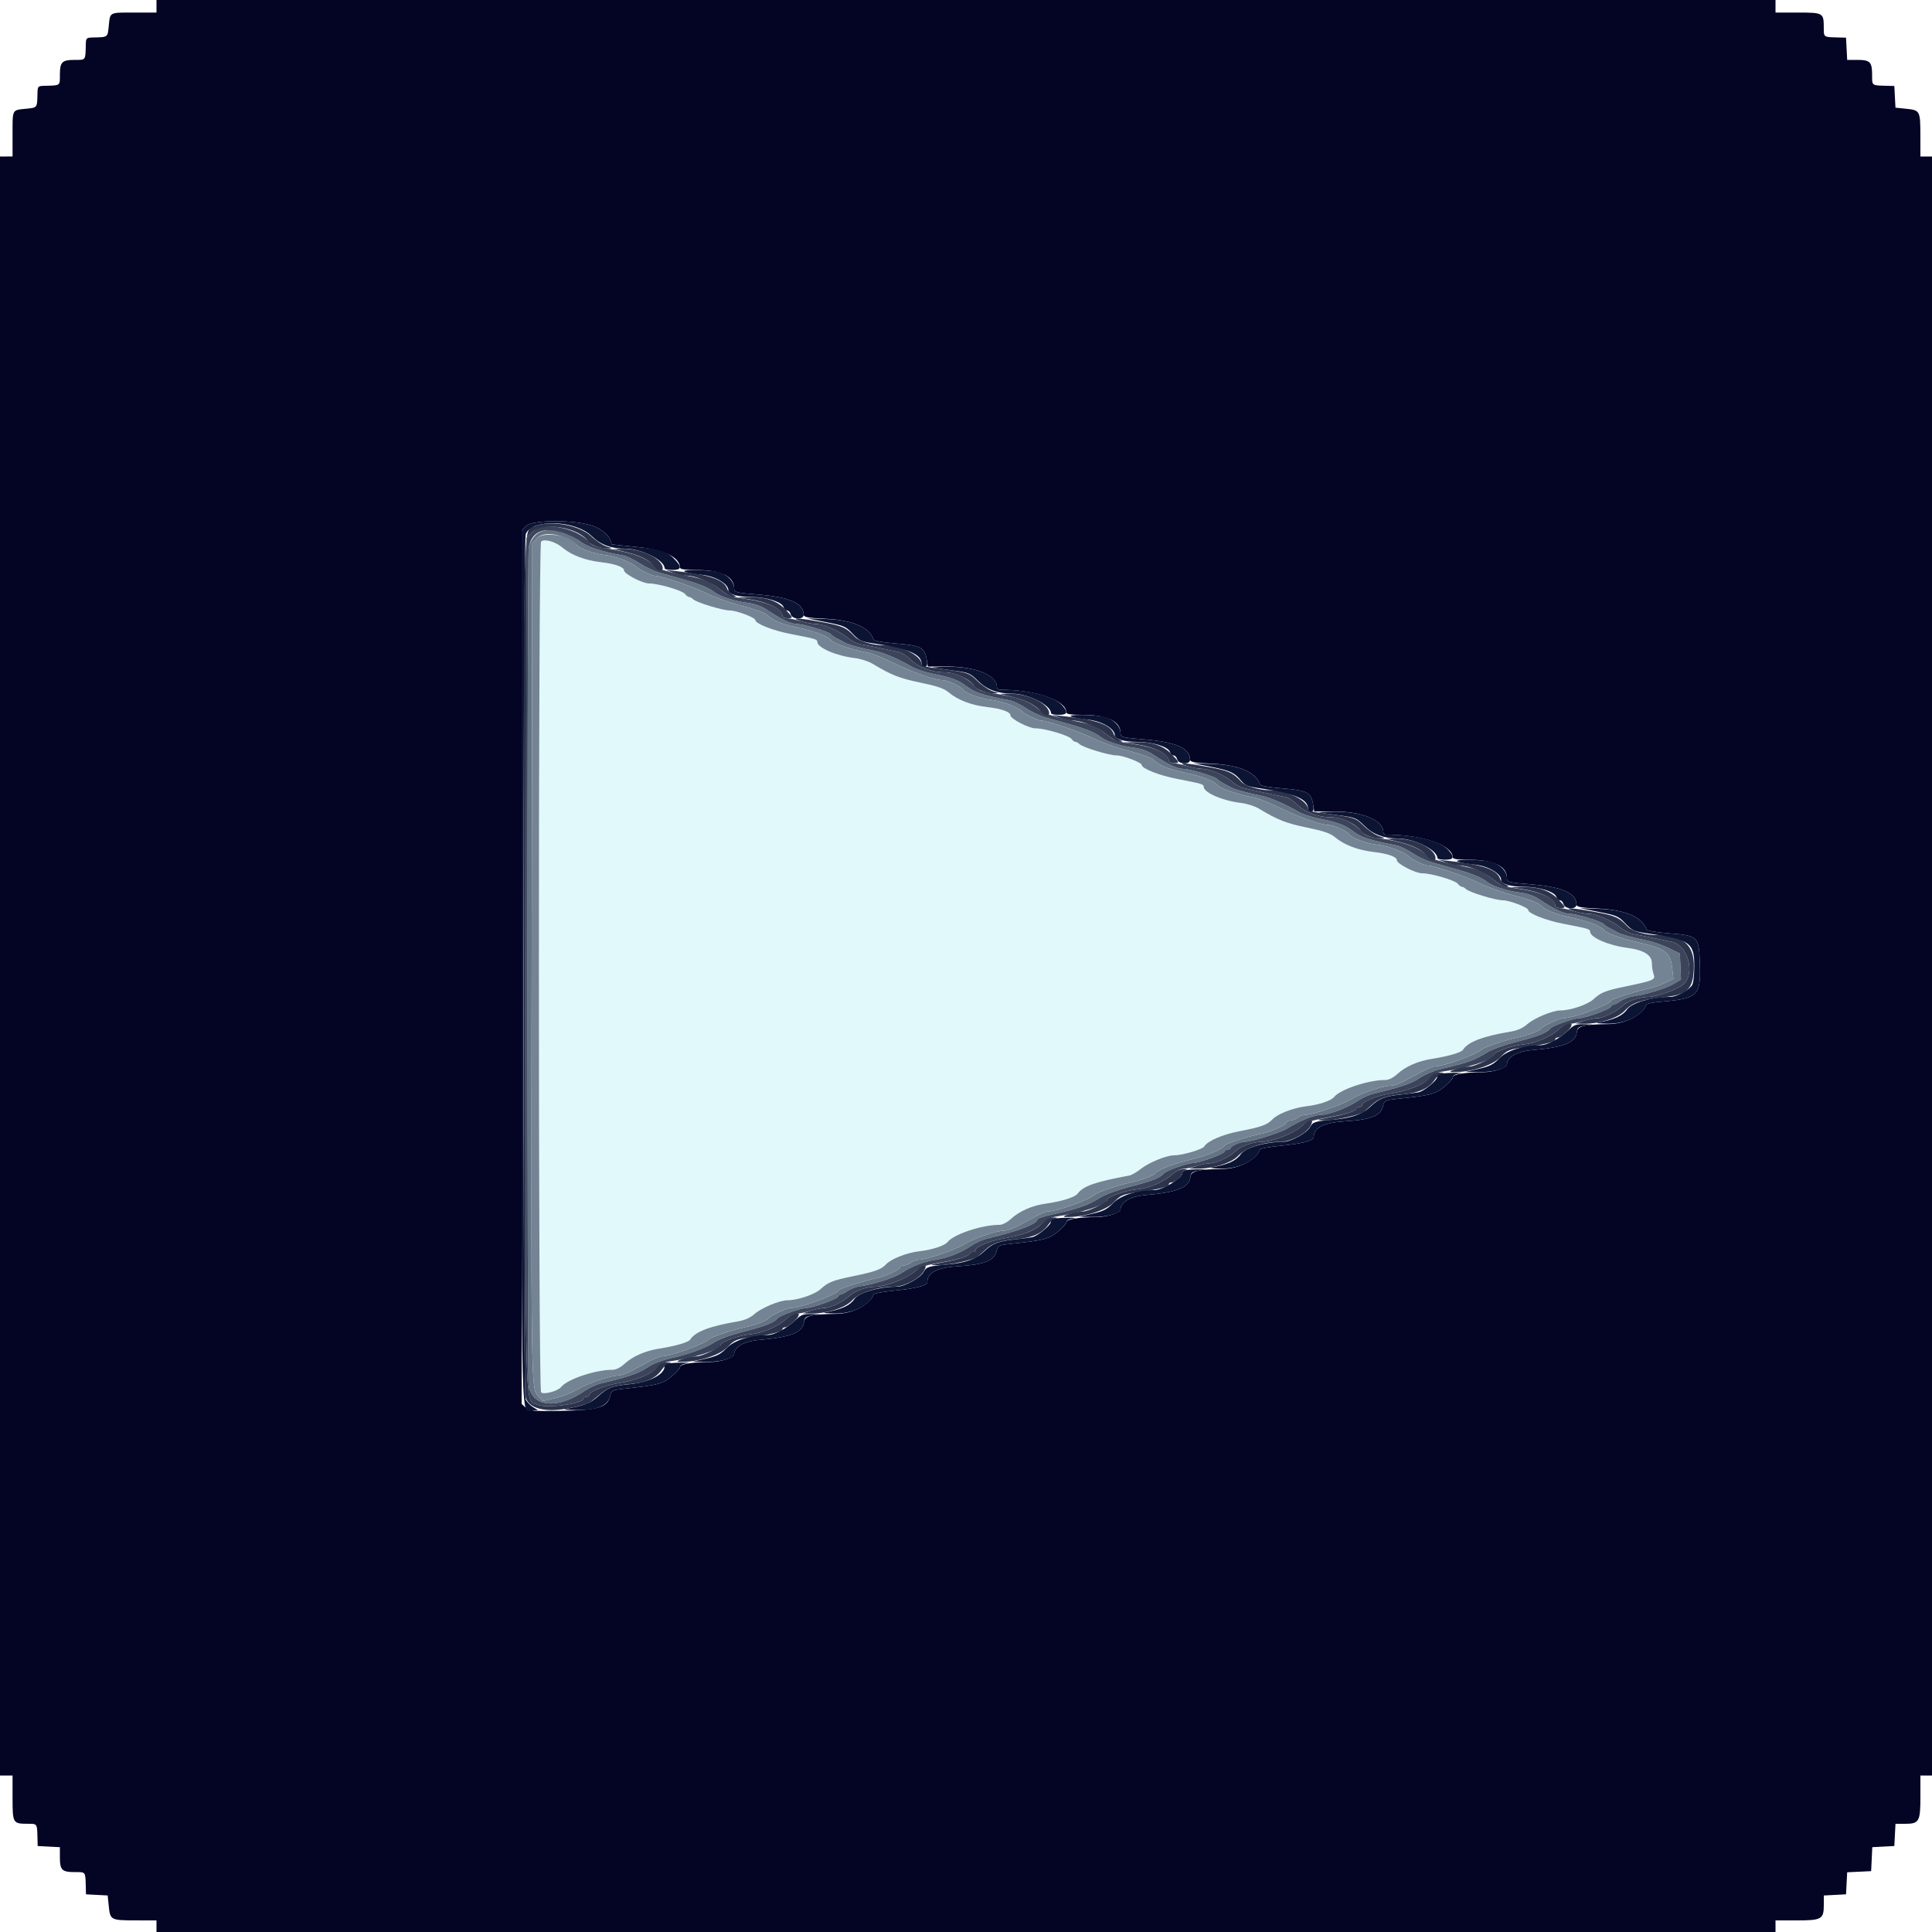 <svg id="svg" version="1.1" xmlns="http://www.w3.org/2000/svg" xmlns:xlink="http://www.w3.org/1999/xlink" width="400" height="400" viewBox="0, 0, 400,400"><g id="svgg"><path id="path0" d="M112.031 112.129 C 111.422 112.738,111.421 287.661,112.029 288.269 C 112.559 288.799,115.483 288.022,116.164 287.169 C 117.474 285.528,123.318 283.578,126.875 283.595 C 127.523 283.598,128.478 283.115,129.275 282.381 C 131.007 280.787,133.580 279.665,136.580 279.196 C 139.948 278.669,142.544 277.903,142.908 277.329 C 143.931 275.714,147.000 274.545,152.729 273.588 C 154.166 273.348,155.292 272.851,156.196 272.057 C 157.661 270.771,161.433 269.200,163.057 269.200 C 165.170 269.200,168.728 267.988,169.940 266.856 C 171.414 265.479,172.420 265.082,176.600 264.225 C 181.090 263.306,182.481 262.811,183.400 261.807 C 184.476 260.631,187.708 259.358,190.400 259.049 C 193.014 258.749,195.571 257.908,196.180 257.147 C 197.479 255.526,203.344 253.578,206.875 253.595 C 207.523 253.598,208.478 253.115,209.275 252.381 C 211.020 250.775,213.684 249.591,216.400 249.216 C 219.744 248.754,222.544 247.886,223.100 247.138 C 224.281 245.549,226.666 244.712,233.834 243.374 C 234.292 243.288,235.343 242.681,236.169 242.024 C 237.845 240.692,241.485 239.200,243.057 239.200 C 244.760 239.200,248.978 237.968,249.316 237.373 C 249.954 236.245,253.096 234.881,256.600 234.209 C 261.048 233.356,262.377 232.883,263.400 231.788 C 264.488 230.625,267.733 229.355,270.400 229.049 C 273.014 228.749,275.571 227.908,276.180 227.147 C 277.479 225.526,283.344 223.578,286.875 223.595 C 287.523 223.598,288.478 223.115,289.275 222.381 C 291.007 220.787,293.580 219.665,296.580 219.196 C 299.948 218.669,302.544 217.903,302.908 217.329 C 303.931 215.714,307.000 214.545,312.729 213.588 C 314.166 213.348,315.292 212.851,316.196 212.057 C 317.661 210.771,321.433 209.200,323.057 209.200 C 325.170 209.200,328.728 207.988,329.940 206.856 C 331.412 205.481,332.413 205.085,336.600 204.220 C 342.347 203.032,342.795 202.838,342.370 201.720 C 342.166 201.185,342.000 200.133,342.000 199.382 C 342.000 197.725,340.283 196.674,336.856 196.235 C 333.019 195.744,329.243 194.100,329.213 192.908 C 329.198 192.355,328.928 192.275,323.600 191.244 C 320.053 190.558,316.400 189.119,316.400 188.409 C 316.400 187.880,312.525 186.400,311.126 186.395 C 309.573 186.388,304.179 184.739,303.504 184.064 C 303.249 183.809,302.871 183.600,302.664 183.600 C 302.457 183.600,302.088 183.329,301.844 182.998 C 301.301 182.263,296.334 180.800,294.380 180.800 C 293.010 180.800,289.200 178.818,289.200 178.105 C 289.200 177.398,287.366 176.738,284.472 176.405 C 281.113 176.018,278.323 174.957,276.389 173.330 C 275.443 172.534,274.031 172.051,270.534 171.328 C 266.230 170.438,264.525 169.765,260.663 167.431 C 259.818 166.920,258.156 166.387,256.969 166.248 C 253.158 165.800,249.243 164.114,249.213 162.908 C 249.198 162.355,248.928 162.275,243.600 161.244 C 240.053 160.558,236.400 159.119,236.400 158.409 C 236.400 157.880,232.525 156.400,231.126 156.395 C 229.573 156.388,224.179 154.739,223.504 154.064 C 223.249 153.809,222.871 153.600,222.664 153.600 C 222.457 153.600,222.088 153.329,221.844 152.998 C 221.301 152.263,216.334 150.800,214.380 150.800 C 213.010 150.800,209.200 148.818,209.200 148.105 C 209.200 147.398,207.366 146.738,204.472 146.405 C 201.113 146.018,198.323 144.957,196.389 143.330 C 195.443 142.534,194.031 142.051,190.534 141.328 C 186.230 140.438,184.525 139.765,180.663 137.431 C 179.818 136.920,178.156 136.387,176.969 136.248 C 173.158 135.800,169.243 134.114,169.213 132.908 C 169.198 132.355,168.928 132.275,163.600 131.244 C 160.053 130.558,156.400 129.119,156.400 128.409 C 156.400 127.880,152.525 126.400,151.126 126.395 C 149.573 126.388,144.179 124.739,143.504 124.064 C 143.249 123.809,142.871 123.600,142.664 123.600 C 142.457 123.600,142.088 123.329,141.844 122.998 C 141.301 122.263,136.334 120.800,134.380 120.800 C 133.010 120.800,129.200 118.818,129.200 118.105 C 129.200 117.398,127.366 116.738,124.472 116.405 C 121.123 116.019,118.324 114.957,116.407 113.345 C 114.967 112.133,112.666 111.494,112.031 112.129 " stroke="none" fill="#e1f9fa" fill-rule="evenodd"></path><path id="path1" d="M110.887 110.774 C 110.186 111.476,109.612 112.562,109.461 113.474 C 109.137 115.435,109.129 284.915,109.452 286.873 C 110.193 291.352,115.400 291.853,121.022 287.985 C 121.950 287.346,123.495 286.639,124.455 286.413 C 129.767 285.161,132.382 284.270,133.944 283.176 C 134.940 282.478,136.825 281.694,138.344 281.346 C 142.665 280.355,146.034 279.150,147.779 277.972 C 148.779 277.297,151.221 276.402,154.053 275.671 C 158.599 274.499,160.175 273.875,160.992 272.926 C 161.495 272.341,165.863 270.800,167.017 270.800 C 168.252 270.800,173.351 268.946,173.521 268.436 C 173.601 268.196,173.849 268.000,174.072 268.000 C 174.294 268.000,174.954 267.663,175.538 267.251 C 176.122 266.839,177.230 266.418,178.000 266.315 C 180.934 265.925,185.068 264.595,186.747 263.502 C 188.902 262.098,191.182 261.227,193.800 260.807 C 196.340 260.399,198.944 259.371,201.055 257.943 C 201.965 257.327,203.495 256.639,204.455 256.413 C 210.849 254.907,214.800 253.387,214.800 252.434 C 214.800 252.269,216.195 251.818,217.900 251.432 C 223.577 250.145,225.374 249.510,227.860 247.910 C 228.793 247.309,231.528 246.323,234.105 245.658 C 238.602 244.498,240.177 243.873,240.992 242.926 C 241.495 242.341,245.863 240.800,247.017 240.800 C 248.252 240.800,253.351 238.946,253.521 238.436 C 253.601 238.196,253.922 238.000,254.233 238.000 C 254.545 238.000,254.801 237.865,254.803 237.700 C 254.808 237.277,256.799 236.402,257.780 236.392 C 259.174 236.377,265.225 234.463,266.547 233.618 C 268.955 232.078,272.153 230.800,273.599 230.800 C 275.188 230.800,279.035 229.331,281.055 227.953 C 281.965 227.332,283.495 226.639,284.455 226.413 C 289.752 225.165,292.379 224.272,293.915 223.196 C 294.859 222.535,296.659 221.742,297.915 221.433 C 302.795 220.234,303.444 220.054,304.800 219.525 C 305.570 219.224,306.947 218.497,307.860 217.910 C 308.793 217.309,311.528 216.323,314.105 215.658 C 318.602 214.498,320.177 213.873,320.992 212.926 C 321.495 212.341,325.863 210.800,327.017 210.800 C 328.252 210.800,333.351 208.946,333.521 208.436 C 333.601 208.196,333.849 208.000,334.072 208.000 C 334.294 208.000,334.954 207.666,335.538 207.257 C 336.122 206.849,337.320 206.406,338.200 206.273 C 340.999 205.851,344.949 204.630,346.518 203.703 L 348.037 202.805 347.918 200.103 L 347.800 197.400 345.443 196.277 C 344.147 195.660,342.347 195.006,341.443 194.825 C 338.455 194.227,335.811 193.511,335.000 193.082 C 334.560 192.849,333.768 192.432,333.240 192.155 C 332.712 191.879,332.172 191.501,332.040 191.316 C 331.669 190.796,326.346 189.188,325.000 189.190 C 323.763 189.192,321.792 188.259,318.763 186.239 C 317.585 185.453,316.245 184.982,314.612 184.780 C 312.115 184.472,309.045 183.490,308.000 182.665 C 306.796 181.714,304.930 180.925,301.800 180.042 C 300.040 179.546,297.663 178.877,296.518 178.555 C 295.374 178.234,293.533 177.363,292.429 176.619 C 291.324 175.876,289.831 175.156,289.110 175.019 C 283.806 174.009,281.819 173.374,280.270 172.195 C 278.418 170.784,277.135 170.302,272.985 169.454 C 271.436 169.137,269.546 168.503,268.785 168.045 C 266.426 166.625,263.074 165.161,261.400 164.821 C 258.394 164.211,255.801 163.506,255.000 163.082 C 254.560 162.849,253.768 162.432,253.240 162.155 C 252.712 161.879,252.172 161.501,252.040 161.316 C 251.669 160.796,246.346 159.188,245.000 159.190 C 243.763 159.192,241.792 158.259,238.763 156.239 C 237.585 155.453,236.245 154.982,234.612 154.780 C 232.115 154.472,229.045 153.490,228.000 152.665 C 226.796 151.714,224.930 150.925,221.800 150.042 C 220.040 149.546,217.663 148.877,216.518 148.555 C 215.374 148.234,213.533 147.363,212.429 146.619 C 211.324 145.876,209.831 145.156,209.110 145.019 C 203.806 144.009,201.819 143.374,200.270 142.195 C 198.418 140.784,197.135 140.302,192.985 139.454 C 191.436 139.137,189.546 138.503,188.785 138.045 C 186.426 136.625,183.074 135.161,181.400 134.821 C 178.394 134.211,175.801 133.506,175.000 133.082 C 174.560 132.849,173.768 132.432,173.240 132.155 C 172.712 131.879,172.172 131.501,172.040 131.316 C 171.669 130.796,166.346 129.188,165.000 129.190 C 163.763 129.192,161.792 128.259,158.763 126.239 C 157.585 125.453,156.245 124.982,154.612 124.780 C 152.115 124.472,149.045 123.490,148.000 122.665 C 146.796 121.714,144.930 120.925,141.800 120.042 C 140.040 119.546,137.663 118.877,136.518 118.555 C 135.374 118.234,133.520 117.354,132.400 116.600 C 131.280 115.846,129.696 115.115,128.882 114.975 C 124.721 114.259,121.524 113.207,120.113 112.089 C 116.964 109.596,112.677 108.984,110.887 110.774 M117.673 111.649 C 118.483 112.056,119.255 112.566,119.389 112.783 C 119.844 113.518,122.992 114.667,125.201 114.903 C 127.398 115.137,130.705 116.374,131.682 117.326 C 132.295 117.923,134.934 119.200,135.554 119.200 C 136.832 119.200,143.429 121.427,146.251 122.811 C 148.039 123.688,151.369 124.872,153.651 125.442 C 155.933 126.013,158.160 126.789,158.600 127.166 C 160.266 128.595,161.520 129.116,165.402 129.992 C 169.282 130.868,171.373 131.694,172.199 132.678 C 172.663 133.230,176.685 134.610,178.940 134.991 C 180.569 135.266,181.683 135.701,186.200 137.820 C 189.664 139.446,193.671 140.800,195.018 140.800 C 196.085 140.800,198.974 142.110,199.389 142.783 C 199.844 143.518,202.992 144.667,205.201 144.903 C 207.398 145.137,210.705 146.374,211.682 147.326 C 212.295 147.923,214.934 149.200,215.554 149.200 C 216.832 149.200,223.429 151.427,226.251 152.811 C 228.039 153.688,231.369 154.872,233.651 155.442 C 235.933 156.013,238.160 156.789,238.600 157.166 C 240.266 158.595,241.520 159.116,245.402 159.992 C 249.282 160.868,251.373 161.694,252.199 162.678 C 252.663 163.230,256.685 164.610,258.940 164.991 C 260.569 165.266,261.683 165.701,266.200 167.820 C 269.664 169.446,273.671 170.800,275.018 170.800 C 276.085 170.800,278.974 172.110,279.389 172.783 C 279.844 173.518,282.992 174.667,285.201 174.903 C 287.398 175.137,290.705 176.374,291.682 177.326 C 292.295 177.923,294.934 179.200,295.554 179.200 C 296.832 179.200,303.429 181.427,306.251 182.811 C 308.039 183.688,311.369 184.872,313.651 185.442 C 315.933 186.013,318.160 186.789,318.600 187.166 C 320.266 188.595,321.520 189.116,325.402 189.992 C 329.288 190.869,331.378 191.696,332.199 192.681 C 332.660 193.234,335.605 194.277,338.800 195.019 C 344.796 196.412,345.821 197.138,346.182 200.248 L 346.465 202.681 344.603 203.557 C 343.579 204.038,342.169 204.532,341.471 204.655 C 339.406 205.018,333.600 206.849,333.600 207.136 C 333.600 207.899,325.826 210.800,323.783 210.800 C 322.932 210.800,319.521 212.365,319.141 212.930 C 318.817 213.412,316.324 214.350,314.150 214.809 C 311.583 215.351,307.235 216.825,306.691 217.339 C 305.596 218.372,298.839 220.800,297.058 220.800 C 296.682 220.800,295.455 221.295,294.332 221.900 C 293.209 222.505,291.550 223.394,290.645 223.876 C 289.740 224.358,288.524 224.763,287.942 224.776 C 286.201 224.815,281.652 226.376,279.601 227.637 C 277.711 228.801,271.845 230.788,270.230 230.813 C 269.773 230.820,269.051 231.090,268.624 231.413 C 268.196 231.736,267.521 232.000,267.124 232.000 C 266.726 232.000,266.400 232.160,266.400 232.356 C 266.400 232.886,263.010 234.380,260.870 234.793 C 258.467 235.258,253.900 236.728,253.618 237.128 C 253.013 237.984,250.095 239.216,246.744 240.030 C 242.957 240.951,239.615 242.225,239.141 242.930 C 238.817 243.412,236.324 244.350,234.150 244.809 C 231.583 245.351,227.235 246.825,226.691 247.339 C 225.596 248.372,218.839 250.800,217.058 250.800 C 216.682 250.800,215.455 251.295,214.332 251.900 C 213.209 252.505,211.550 253.394,210.645 253.876 C 209.740 254.358,208.524 254.763,207.942 254.776 C 206.201 254.815,201.652 256.376,199.601 257.637 C 197.711 258.801,191.845 260.788,190.230 260.813 C 189.773 260.820,189.051 261.090,188.624 261.413 C 188.196 261.736,187.521 262.000,187.124 262.000 C 186.726 262.000,186.400 262.160,186.400 262.356 C 186.400 262.825,183.085 264.371,181.471 264.655 C 179.406 265.018,173.600 266.849,173.600 267.136 C 173.600 267.899,165.826 270.800,163.783 270.800 C 162.932 270.800,159.521 272.365,159.141 272.930 C 158.817 273.412,156.324 274.350,154.150 274.809 C 151.583 275.351,147.235 276.825,146.691 277.339 C 145.596 278.372,138.839 280.800,137.058 280.800 C 136.682 280.800,135.455 281.295,134.332 281.900 C 133.209 282.505,131.550 283.394,130.645 283.876 C 129.740 284.358,128.569 284.763,128.043 284.776 C 126.302 284.819,121.548 286.439,119.545 287.672 C 118.460 288.339,116.400 289.153,114.967 289.480 L 112.361 290.074 111.416 289.055 C 109.943 287.466,109.948 287.817,110.078 197.332 L 110.200 112.464 111.174 111.428 C 112.313 110.216,114.999 110.307,117.673 111.649 " stroke="none" fill="#647484" fill-rule="evenodd"></path><path id="path2" d="M111.174 111.428 L 110.200 112.464 110.078 197.332 C 109.948 287.817,109.943 287.466,111.416 289.055 L 112.361 290.074 114.967 289.480 C 116.400 289.153,118.460 288.339,119.545 287.672 C 121.548 286.439,126.302 284.819,128.043 284.776 C 128.569 284.763,129.740 284.358,130.645 283.876 C 131.550 283.394,133.209 282.505,134.332 281.900 C 135.455 281.295,136.682 280.800,137.058 280.800 C 138.839 280.800,145.596 278.372,146.691 277.339 C 147.235 276.825,151.583 275.351,154.150 274.809 C 156.324 274.350,158.817 273.412,159.141 272.930 C 159.521 272.365,162.932 270.800,163.783 270.800 C 165.826 270.800,173.600 267.899,173.600 267.136 C 173.600 266.849,179.406 265.018,181.471 264.655 C 183.085 264.371,186.400 262.825,186.400 262.356 C 186.400 262.160,186.726 262.000,187.124 262.000 C 187.521 262.000,188.196 261.736,188.624 261.413 C 189.051 261.090,189.773 260.820,190.230 260.813 C 191.845 260.788,197.711 258.801,199.601 257.637 C 201.652 256.376,206.201 254.815,207.942 254.776 C 208.524 254.763,209.740 254.358,210.645 253.876 C 211.550 253.394,213.209 252.505,214.332 251.900 C 215.455 251.295,216.682 250.800,217.058 250.800 C 218.839 250.800,225.596 248.372,226.691 247.339 C 227.235 246.825,231.583 245.351,234.150 244.809 C 236.324 244.350,238.817 243.412,239.141 242.930 C 239.615 242.225,242.957 240.951,246.744 240.030 C 250.095 239.216,253.013 237.984,253.618 237.128 C 253.900 236.728,258.467 235.258,260.870 234.793 C 263.010 234.380,266.400 232.886,266.400 232.356 C 266.400 232.160,266.726 232.000,267.124 232.000 C 267.521 232.000,268.196 231.736,268.624 231.413 C 269.051 231.090,269.773 230.820,270.230 230.813 C 271.845 230.788,277.711 228.801,279.601 227.637 C 281.652 226.376,286.201 224.815,287.942 224.776 C 288.524 224.763,289.740 224.358,290.645 223.876 C 291.550 223.394,293.209 222.505,294.332 221.900 C 295.455 221.295,296.682 220.800,297.058 220.800 C 298.839 220.800,305.596 218.372,306.691 217.339 C 307.235 216.825,311.583 215.351,314.150 214.809 C 316.324 214.350,318.817 213.412,319.141 212.930 C 319.521 212.365,322.932 210.800,323.783 210.800 C 325.826 210.800,333.600 207.899,333.600 207.136 C 333.600 206.849,339.406 205.018,341.471 204.655 C 342.169 204.532,343.579 204.038,344.603 203.557 L 346.465 202.681 346.182 200.248 C 345.821 197.138,344.796 196.412,338.800 195.019 C 335.605 194.277,332.660 193.234,332.199 192.681 C 331.378 191.696,329.288 190.869,325.402 189.992 C 321.520 189.116,320.266 188.595,318.600 187.166 C 318.160 186.789,315.933 186.013,313.651 185.442 C 311.369 184.872,308.039 183.688,306.251 182.811 C 303.429 181.427,296.832 179.200,295.554 179.200 C 294.934 179.200,292.295 177.923,291.682 177.326 C 290.705 176.374,287.398 175.137,285.201 174.903 C 282.992 174.667,279.844 173.518,279.389 172.783 C 278.974 172.110,276.085 170.800,275.018 170.800 C 273.671 170.800,269.664 169.446,266.200 167.820 C 261.683 165.701,260.569 165.266,258.940 164.991 C 256.685 164.610,252.663 163.230,252.199 162.678 C 251.373 161.694,249.282 160.868,245.402 159.992 C 241.520 159.116,240.266 158.595,238.600 157.166 C 238.160 156.789,235.933 156.013,233.651 155.442 C 231.369 154.872,228.039 153.688,226.251 152.811 C 223.429 151.427,216.832 149.200,215.554 149.200 C 214.934 149.200,212.295 147.923,211.682 147.326 C 210.705 146.374,207.398 145.137,205.201 144.903 C 202.992 144.667,199.844 143.518,199.389 142.783 C 198.974 142.110,196.085 140.800,195.018 140.800 C 193.671 140.800,189.664 139.446,186.200 137.820 C 181.683 135.701,180.569 135.266,178.940 134.991 C 176.685 134.610,172.663 133.230,172.199 132.678 C 171.373 131.694,169.282 130.868,165.402 129.992 C 161.520 129.116,160.266 128.595,158.600 127.166 C 158.160 126.789,155.933 126.013,153.651 125.442 C 151.369 124.872,148.039 123.688,146.251 122.811 C 143.429 121.427,136.832 119.200,135.554 119.200 C 134.934 119.200,132.295 117.923,131.682 117.326 C 130.705 116.374,127.398 115.137,125.201 114.903 C 122.992 114.667,119.844 113.518,119.389 112.783 C 118.213 110.879,112.565 109.947,111.174 111.428 M116.407 113.345 C 118.324 114.957,121.123 116.019,124.472 116.405 C 127.366 116.738,129.200 117.398,129.200 118.105 C 129.200 118.818,133.010 120.800,134.380 120.800 C 136.334 120.800,141.301 122.263,141.844 122.998 C 142.088 123.329,142.457 123.600,142.664 123.600 C 142.871 123.600,143.249 123.809,143.504 124.064 C 144.179 124.739,149.573 126.388,151.126 126.395 C 152.525 126.400,156.400 127.880,156.400 128.409 C 156.400 129.119,160.053 130.558,163.600 131.244 C 168.928 132.275,169.198 132.355,169.213 132.908 C 169.243 134.114,173.158 135.800,176.969 136.248 C 178.156 136.387,179.818 136.920,180.663 137.431 C 184.525 139.765,186.230 140.438,190.534 141.328 C 194.031 142.051,195.443 142.534,196.389 143.330 C 198.323 144.957,201.113 146.018,204.472 146.405 C 207.366 146.738,209.200 147.398,209.200 148.105 C 209.200 148.818,213.010 150.800,214.380 150.800 C 216.334 150.800,221.301 152.263,221.844 152.998 C 222.088 153.329,222.457 153.600,222.664 153.600 C 222.871 153.600,223.249 153.809,223.504 154.064 C 224.179 154.739,229.573 156.388,231.126 156.395 C 232.525 156.400,236.400 157.880,236.400 158.409 C 236.400 159.119,240.053 160.558,243.600 161.244 C 248.928 162.275,249.198 162.355,249.213 162.908 C 249.243 164.114,253.158 165.800,256.969 166.248 C 258.156 166.387,259.818 166.920,260.663 167.431 C 264.525 169.765,266.230 170.438,270.534 171.328 C 274.031 172.051,275.443 172.534,276.389 173.330 C 278.323 174.957,281.113 176.018,284.472 176.405 C 287.366 176.738,289.200 177.398,289.200 178.105 C 289.200 178.818,293.010 180.800,294.380 180.800 C 296.334 180.800,301.301 182.263,301.844 182.998 C 302.088 183.329,302.457 183.600,302.664 183.600 C 302.871 183.600,303.249 183.809,303.504 184.064 C 304.179 184.739,309.573 186.388,311.126 186.395 C 312.525 186.400,316.400 187.880,316.400 188.409 C 316.400 189.119,320.053 190.558,323.600 191.244 C 328.928 192.275,329.198 192.355,329.213 192.908 C 329.243 194.100,333.019 195.744,336.856 196.235 C 340.283 196.674,342.000 197.725,342.000 199.382 C 342.000 200.133,342.166 201.185,342.370 201.720 C 342.795 202.838,342.347 203.032,336.600 204.220 C 332.413 205.085,331.412 205.481,329.940 206.856 C 328.728 207.988,325.170 209.200,323.057 209.200 C 321.433 209.200,317.661 210.771,316.196 212.057 C 315.292 212.851,314.166 213.348,312.729 213.588 C 307.000 214.545,303.931 215.714,302.908 217.329 C 302.544 217.903,299.948 218.669,296.580 219.196 C 293.580 219.665,291.007 220.787,289.275 222.381 C 288.478 223.115,287.523 223.598,286.875 223.595 C 283.344 223.578,277.479 225.526,276.180 227.147 C 275.571 227.908,273.014 228.749,270.400 229.049 C 267.733 229.355,264.488 230.625,263.400 231.788 C 262.377 232.883,261.048 233.356,256.600 234.209 C 253.096 234.881,249.954 236.245,249.316 237.373 C 248.978 237.968,244.760 239.200,243.057 239.200 C 241.485 239.200,237.845 240.692,236.169 242.024 C 235.343 242.681,234.292 243.288,233.834 243.374 C 226.666 244.712,224.281 245.549,223.100 247.138 C 222.544 247.886,219.744 248.754,216.400 249.216 C 213.684 249.591,211.020 250.775,209.275 252.381 C 208.478 253.115,207.523 253.598,206.875 253.595 C 203.344 253.578,197.479 255.526,196.180 257.147 C 195.571 257.908,193.014 258.749,190.400 259.049 C 187.708 259.358,184.476 260.631,183.400 261.807 C 182.481 262.811,181.090 263.306,176.600 264.225 C 172.420 265.082,171.414 265.479,169.940 266.856 C 168.728 267.988,165.170 269.200,163.057 269.200 C 161.433 269.200,157.661 270.771,156.196 272.057 C 155.292 272.851,154.166 273.348,152.729 273.588 C 147.000 274.545,143.931 275.714,142.908 277.329 C 142.544 277.903,139.948 278.669,136.580 279.196 C 133.580 279.665,131.007 280.787,129.275 282.381 C 128.478 283.115,127.523 283.598,126.875 283.595 C 123.318 283.578,117.474 285.528,116.164 287.169 C 115.483 288.022,112.559 288.799,112.029 288.269 C 111.421 287.661,111.422 112.738,112.031 112.129 C 112.666 111.494,114.967 112.133,116.407 113.345 " stroke="none" fill="#748494" fill-rule="evenodd"></path><path id="path3" d="M111.804 109.141 C 111.407 109.218,110.614 109.750,110.041 110.322 L 109.000 111.364 108.896 199.514 C 108.782 296.973,108.587 289.612,111.313 290.848 C 113.113 291.664,120.800 290.615,120.800 289.553 C 120.800 289.359,121.070 289.200,121.400 289.200 C 121.730 289.200,122.000 289.010,122.000 288.778 C 122.000 288.122,125.357 286.794,128.112 286.359 C 131.624 285.804,134.751 284.556,135.963 283.226 C 136.653 282.469,137.535 282.015,138.600 281.870 C 143.656 281.181,149.200 279.404,149.200 278.473 C 149.200 277.842,152.996 276.453,155.246 276.261 C 157.844 276.039,160.831 274.794,162.714 273.148 C 163.437 272.517,164.427 271.998,164.914 271.996 C 165.401 271.993,166.684 271.723,167.764 271.396 C 168.844 271.068,170.196 270.800,170.769 270.800 C 171.987 270.800,174.571 269.514,176.000 268.196 C 177.056 267.223,179.466 266.406,181.292 266.402 C 183.257 266.398,187.760 264.692,189.228 263.394 C 190.428 262.333,191.289 262.018,194.628 261.417 C 198.708 260.683,200.800 260.034,200.800 259.502 C 200.800 259.336,201.070 259.200,201.400 259.200 C 201.730 259.200,202.000 259.024,202.000 258.808 C 202.000 258.090,205.100 256.823,207.932 256.383 C 211.617 255.812,214.232 254.786,215.758 253.314 C 216.546 252.554,217.585 252.031,218.600 251.884 C 223.832 251.126,229.200 249.399,229.200 248.473 C 229.200 247.842,232.996 246.453,235.246 246.261 C 237.844 246.039,240.831 244.794,242.714 243.148 C 243.437 242.517,244.427 241.998,244.914 241.996 C 245.401 241.993,246.684 241.723,247.764 241.396 C 248.844 241.068,250.196 240.800,250.769 240.800 C 251.987 240.800,254.571 239.514,256.000 238.196 C 257.056 237.223,259.466 236.406,261.292 236.402 C 263.257 236.398,267.760 234.692,269.228 233.394 C 270.428 232.333,271.289 232.018,274.628 231.417 C 278.708 230.683,280.800 230.034,280.800 229.502 C 280.800 229.336,281.070 229.200,281.400 229.200 C 281.730 229.200,282.000 229.024,282.000 228.808 C 282.000 228.098,285.063 226.837,287.855 226.398 C 291.603 225.809,294.721 224.590,295.963 223.226 C 296.653 222.469,297.535 222.015,298.600 221.870 C 303.656 221.181,309.200 219.404,309.200 218.473 C 309.200 217.842,312.996 216.453,315.246 216.261 C 317.844 216.039,320.831 214.794,322.714 213.148 C 323.437 212.517,324.427 211.998,324.914 211.996 C 325.401 211.993,326.684 211.723,327.764 211.396 C 328.844 211.068,330.196 210.800,330.769 210.800 C 331.987 210.800,334.571 209.514,336.000 208.196 C 337.056 207.223,339.466 206.406,341.292 206.402 C 343.121 206.398,347.745 204.683,348.700 203.653 C 351.007 201.167,349.335 195.622,346.092 195.003 C 345.491 194.888,343.830 194.538,342.400 194.226 C 340.970 193.913,339.130 193.547,338.312 193.413 C 337.493 193.278,336.255 192.690,335.560 192.105 C 333.817 190.638,330.581 189.200,329.024 189.200 C 328.311 189.200,326.844 188.932,325.764 188.604 C 324.684 188.277,323.395 188.007,322.900 188.004 C 322.405 188.002,322.000 187.770,322.000 187.489 C 322.000 186.015,318.965 184.625,314.387 184.000 C 311.755 183.641,310.702 183.299,309.660 182.469 C 307.229 180.530,306.231 180.019,304.003 179.575 C 298.531 178.485,296.156 177.820,295.600 177.223 C 293.931 175.430,290.445 174.214,284.672 173.411 C 283.349 173.227,282.478 172.835,281.893 172.163 C 280.318 170.351,277.845 169.200,275.529 169.200 C 272.851 169.199,270.181 168.177,268.492 166.506 C 267.772 165.794,266.782 165.138,266.292 165.049 C 264.582 164.738,258.990 163.537,257.586 163.180 C 256.808 162.981,255.735 162.413,255.202 161.916 C 253.832 160.640,250.557 159.200,249.024 159.200 C 248.311 159.200,246.844 158.932,245.764 158.604 C 244.684 158.277,243.395 158.007,242.900 158.004 C 242.405 158.002,242.000 157.770,242.000 157.489 C 242.000 156.015,238.965 154.625,234.387 154.000 C 231.755 153.641,230.702 153.299,229.660 152.469 C 227.229 150.530,226.231 150.019,224.003 149.575 C 218.409 148.461,216.125 147.787,215.200 146.978 C 213.015 145.068,210.531 144.226,204.672 143.411 C 203.349 143.227,202.478 142.835,201.893 142.163 C 200.318 140.351,197.845 139.200,195.529 139.200 C 192.851 139.199,190.181 138.177,188.492 136.506 C 187.772 135.794,186.692 135.117,186.092 135.003 C 185.491 134.888,183.830 134.538,182.400 134.226 C 180.970 133.913,179.130 133.547,178.312 133.413 C 177.493 133.278,176.255 132.690,175.560 132.105 C 173.817 130.638,170.581 129.200,169.024 129.200 C 168.311 129.200,166.844 128.932,165.764 128.604 C 164.684 128.277,163.395 128.007,162.900 128.004 C 162.405 128.002,162.000 127.770,162.000 127.489 C 162.000 126.015,158.965 124.625,154.387 124.000 C 151.755 123.641,150.702 123.299,149.660 122.469 C 147.229 120.530,146.231 120.019,144.003 119.575 C 138.531 118.485,136.156 117.820,135.600 117.223 C 133.931 115.430,130.445 114.214,124.671 113.411 C 123.465 113.243,122.491 112.838,122.071 112.330 C 120.135 109.986,115.250 108.469,111.804 109.141 M116.427 110.245 C 117.621 110.600,119.280 111.430,120.113 112.089 C 121.524 113.207,124.721 114.259,128.882 114.975 C 129.696 115.115,131.280 115.846,132.400 116.600 C 133.520 117.354,135.374 118.234,136.518 118.555 C 137.663 118.877,140.040 119.546,141.800 120.042 C 144.930 120.925,146.796 121.714,148.000 122.665 C 149.045 123.490,152.115 124.472,154.612 124.780 C 156.245 124.982,157.585 125.453,158.763 126.239 C 161.792 128.259,163.763 129.192,165.000 129.190 C 166.346 129.188,171.669 130.796,172.040 131.316 C 172.172 131.501,172.712 131.879,173.240 132.155 C 173.768 132.432,174.560 132.849,175.000 133.082 C 175.801 133.506,178.394 134.211,181.400 134.821 C 183.074 135.161,186.426 136.625,188.785 138.045 C 189.546 138.503,191.436 139.137,192.985 139.454 C 197.135 140.302,198.418 140.784,200.270 142.195 C 201.819 143.374,203.806 144.009,209.110 145.019 C 209.831 145.156,211.324 145.876,212.429 146.619 C 213.533 147.363,215.374 148.234,216.518 148.555 C 217.663 148.877,220.040 149.546,221.800 150.042 C 224.930 150.925,226.796 151.714,228.000 152.665 C 229.045 153.490,232.115 154.472,234.612 154.780 C 236.245 154.982,237.585 155.453,238.763 156.239 C 241.792 158.259,243.763 159.192,245.000 159.190 C 246.346 159.188,251.669 160.796,252.040 161.316 C 252.172 161.501,252.712 161.879,253.240 162.155 C 253.768 162.432,254.560 162.849,255.000 163.082 C 255.801 163.506,258.394 164.211,261.400 164.821 C 263.074 165.161,266.426 166.625,268.785 168.045 C 269.546 168.503,271.436 169.137,272.985 169.454 C 277.135 170.302,278.418 170.784,280.270 172.195 C 281.819 173.374,283.806 174.009,289.110 175.019 C 289.831 175.156,291.324 175.876,292.429 176.619 C 293.533 177.363,295.374 178.234,296.518 178.555 C 297.663 178.877,300.040 179.546,301.800 180.042 C 304.930 180.925,306.796 181.714,308.000 182.665 C 309.045 183.490,312.115 184.472,314.612 184.780 C 316.245 184.982,317.585 185.453,318.763 186.239 C 321.792 188.259,323.763 189.192,325.000 189.190 C 326.346 189.188,331.669 190.796,332.040 191.316 C 332.172 191.501,332.712 191.879,333.240 192.155 C 333.768 192.432,334.560 192.849,335.000 193.082 C 335.811 193.511,338.455 194.227,341.443 194.825 C 342.347 195.006,344.147 195.660,345.443 196.277 L 347.800 197.400 347.918 200.103 L 348.037 202.805 346.518 203.703 C 344.949 204.630,340.999 205.851,338.200 206.273 C 337.320 206.406,336.122 206.849,335.538 207.257 C 334.954 207.666,334.294 208.000,334.072 208.000 C 333.849 208.000,333.601 208.196,333.521 208.436 C 333.351 208.946,328.252 210.800,327.017 210.800 C 325.863 210.800,321.495 212.341,320.992 212.926 C 320.177 213.873,318.602 214.498,314.105 215.658 C 311.528 216.323,308.793 217.309,307.860 217.910 C 306.947 218.497,305.570 219.224,304.800 219.525 C 303.444 220.054,302.795 220.234,297.915 221.433 C 296.659 221.742,294.859 222.535,293.915 223.196 C 292.379 224.272,289.752 225.165,284.455 226.413 C 283.495 226.639,281.965 227.332,281.055 227.953 C 279.035 229.331,275.188 230.800,273.599 230.800 C 272.153 230.800,268.955 232.078,266.547 233.618 C 265.225 234.463,259.174 236.377,257.780 236.392 C 256.799 236.402,254.808 237.277,254.803 237.700 C 254.801 237.865,254.545 238.000,254.233 238.000 C 253.922 238.000,253.601 238.196,253.521 238.436 C 253.351 238.946,248.252 240.800,247.017 240.800 C 245.863 240.800,241.495 242.341,240.992 242.926 C 240.177 243.873,238.602 244.498,234.105 245.658 C 231.528 246.323,228.793 247.309,227.860 247.910 C 225.374 249.510,223.577 250.145,217.900 251.432 C 216.195 251.818,214.800 252.269,214.800 252.434 C 214.800 253.387,210.849 254.907,204.455 256.413 C 203.495 256.639,201.965 257.327,201.055 257.943 C 198.944 259.371,196.340 260.399,193.800 260.807 C 191.182 261.227,188.902 262.098,186.747 263.502 C 185.068 264.595,180.934 265.925,178.000 266.315 C 177.230 266.418,176.122 266.839,175.538 267.251 C 174.954 267.663,174.294 268.000,174.072 268.000 C 173.849 268.000,173.601 268.196,173.521 268.436 C 173.351 268.946,168.252 270.800,167.017 270.800 C 165.863 270.800,161.495 272.341,160.992 272.926 C 160.175 273.875,158.599 274.499,154.053 275.671 C 151.221 276.402,148.779 277.297,147.779 277.972 C 146.034 279.150,142.665 280.355,138.344 281.346 C 136.825 281.694,134.940 282.478,133.944 283.176 C 132.382 284.270,129.767 285.161,124.455 286.413 C 123.495 286.639,121.950 287.346,121.022 287.985 C 115.400 291.853,110.193 291.352,109.452 286.873 C 109.129 284.915,109.137 115.435,109.461 113.474 C 110.016 110.113,112.345 109.033,116.427 110.245 " stroke="none" fill="#3c445c" fill-rule="evenodd"></path><path id="path4" d="M110.649 108.973 C 108.257 110.030,108.400 104.228,108.400 200.118 C 108.400 266.512,108.515 288.462,108.870 289.442 C 109.804 292.026,113.966 292.651,119.907 291.098 C 121.971 290.559,121.949 290.571,124.037 288.828 C 125.922 287.253,127.065 286.852,130.525 286.549 C 133.773 286.265,135.844 285.320,137.006 283.591 C 137.435 282.953,138.149 282.359,138.593 282.270 C 139.096 282.170,138.932 282.088,138.158 282.054 C 137.233 282.014,136.668 282.299,135.944 283.173 C 134.823 284.526,131.719 285.789,128.112 286.359 C 125.357 286.794,122.000 288.122,122.000 288.778 C 122.000 289.010,121.730 289.200,121.400 289.200 C 121.070 289.200,120.800 289.359,120.800 289.553 C 120.800 290.615,113.113 291.664,111.313 290.848 C 108.587 289.612,108.782 296.973,108.896 199.514 L 109.000 111.364 110.130 110.234 C 112.386 107.978,119.700 109.124,121.753 112.054 C 122.338 112.890,124.395 113.622,125.997 113.564 C 126.837 113.534,126.773 113.464,125.600 113.135 C 124.830 112.919,123.390 111.969,122.400 111.025 C 119.954 108.691,113.742 107.607,110.649 108.973 M129.800 114.351 C 132.679 115.062,134.606 116.053,135.523 117.293 C 136.513 118.633,137.778 118.225,136.955 116.831 C 135.904 115.052,132.190 113.578,128.886 113.629 L 127.000 113.659 129.800 114.351 M139.400 118.577 C 140.280 118.886,141.462 119.152,142.027 119.169 C 144.143 119.233,147.185 120.460,149.054 122.004 C 150.116 122.882,151.349 123.588,151.793 123.573 C 152.555 123.547,152.551 123.522,151.709 123.116 C 151.219 122.879,150.719 122.375,150.598 121.995 C 149.972 120.021,146.944 118.963,139.800 118.222 L 137.800 118.015 139.400 118.577 M154.981 124.045 C 159.015 124.632,162.000 126.107,162.000 127.513 C 162.000 127.781,162.450 128.000,163.000 128.000 C 164.277 128.000,164.265 127.938,162.654 126.230 C 160.932 124.404,158.589 123.587,155.250 123.649 L 152.600 123.698 154.981 124.045 M165.800 128.611 C 166.680 128.901,168.057 129.152,168.860 129.169 C 170.582 129.205,173.780 130.607,175.560 132.105 C 176.255 132.690,177.493 133.278,178.312 133.413 C 179.130 133.547,180.970 133.913,182.400 134.226 C 183.830 134.538,185.491 134.888,186.092 135.003 C 186.692 135.117,187.772 135.794,188.492 136.506 C 190.181 138.177,192.851 139.199,195.529 139.200 C 197.798 139.200,200.680 140.522,201.753 142.054 C 202.338 142.890,204.395 143.622,205.997 143.564 C 206.837 143.534,206.773 143.464,205.600 143.135 C 204.830 142.919,203.390 141.968,202.400 141.022 C 200.492 139.200,200.604 139.232,192.700 138.199 C 191.650 138.062,190.794 137.738,190.787 137.475 C 190.741 135.723,186.483 133.600,183.016 133.600 C 180.682 133.600,177.867 132.782,177.000 131.852 C 175.208 129.930,174.413 129.574,170.189 128.798 C 165.255 127.892,163.373 127.811,165.800 128.611 M209.835 144.356 C 212.541 145.022,214.467 146.035,215.585 147.381 C 216.623 148.633,217.751 148.180,216.955 146.831 C 215.904 145.052,212.190 143.578,208.886 143.629 L 207.000 143.659 209.835 144.356 M219.400 148.577 C 220.280 148.886,221.462 149.152,222.027 149.169 C 224.143 149.233,227.185 150.460,229.054 152.004 C 230.116 152.882,231.349 153.588,231.793 153.573 C 232.555 153.547,232.551 153.522,231.709 153.116 C 231.219 152.879,230.719 152.375,230.598 151.995 C 229.972 150.021,227.053 149.003,219.800 148.228 L 217.800 148.015 219.400 148.577 M234.981 154.045 C 239.015 154.632,242.000 156.107,242.000 157.513 C 242.000 157.781,242.450 158.000,243.000 158.000 C 244.277 158.000,244.265 157.938,242.654 156.230 C 240.932 154.404,238.589 153.587,235.250 153.649 L 232.600 153.698 234.981 154.045 M245.800 158.611 C 246.680 158.901,248.057 159.152,248.860 159.169 C 250.555 159.205,253.801 160.611,255.202 161.916 C 255.735 162.413,256.808 162.981,257.586 163.180 C 258.990 163.537,264.582 164.738,266.292 165.049 C 266.782 165.138,267.772 165.794,268.492 166.506 C 270.181 168.177,272.851 169.199,275.529 169.200 C 277.798 169.200,280.680 170.522,281.753 172.054 C 282.338 172.890,284.395 173.622,285.997 173.564 C 286.837 173.534,286.773 173.464,285.600 173.135 C 284.830 172.919,283.390 171.968,282.400 171.022 C 280.492 169.200,280.604 169.232,272.700 168.199 C 271.650 168.062,270.794 167.738,270.787 167.475 C 270.740 165.703,266.417 163.600,262.819 163.600 C 260.665 163.600,257.838 162.751,257.000 161.852 C 255.208 159.930,254.413 159.574,250.189 158.798 C 245.255 157.892,243.373 157.811,245.800 158.611 M289.800 174.351 C 292.679 175.062,294.606 176.053,295.523 177.293 C 296.513 178.633,297.778 178.225,296.955 176.831 C 295.904 175.052,292.190 173.578,288.886 173.629 L 287.000 173.659 289.800 174.351 M299.400 178.577 C 300.280 178.886,301.462 179.152,302.027 179.169 C 304.143 179.233,307.185 180.460,309.054 182.004 C 310.116 182.882,311.349 183.588,311.793 183.573 C 312.555 183.547,312.551 183.522,311.709 183.116 C 311.219 182.879,310.719 182.375,310.598 181.995 C 309.972 180.021,307.053 179.003,299.800 178.228 L 297.800 178.015 299.400 178.577 M314.981 184.045 C 319.015 184.632,322.000 186.107,322.000 187.513 C 322.000 187.781,322.450 188.000,323.000 188.000 C 324.277 188.000,324.265 187.938,322.654 186.230 C 320.932 184.404,318.589 183.587,315.250 183.649 L 312.600 183.698 314.981 184.045 M325.800 188.611 C 326.680 188.901,328.057 189.152,328.860 189.169 C 330.582 189.205,333.780 190.607,335.560 192.105 C 336.255 192.690,337.493 193.278,338.312 193.413 C 339.130 193.547,340.970 193.913,342.400 194.226 C 343.830 194.538,345.491 194.888,346.092 195.003 C 349.335 195.622,351.007 201.167,348.700 203.653 C 347.745 204.683,343.121 206.398,341.292 206.402 C 339.466 206.406,337.056 207.223,336.000 208.196 C 334.529 209.552,331.983 210.796,330.606 210.831 C 329.943 210.848,328.680 211.099,327.800 211.389 L 326.200 211.916 327.517 211.958 C 330.924 212.067,334.941 210.839,336.407 209.240 C 337.929 207.581,339.584 207.031,344.934 206.405 C 349.419 205.880,350.573 204.669,350.696 200.357 C 350.831 195.652,348.499 193.600,343.016 193.600 C 340.682 193.600,337.867 192.782,337.000 191.852 C 335.208 189.930,334.413 189.574,330.189 188.798 C 325.255 187.892,323.373 187.811,325.800 188.611 M322.714 213.148 C 320.831 214.794,317.844 216.039,315.246 216.261 C 313.014 216.452,309.200 217.840,309.200 218.462 C 309.200 218.953,305.355 220.799,304.313 220.808 C 302.703 220.821,299.179 221.921,300.600 221.967 C 304.208 222.082,308.828 220.691,310.534 218.975 C 312.122 217.377,312.368 217.276,315.800 216.807 C 319.938 216.242,322.000 215.697,322.000 215.169 C 322.000 214.966,322.264 214.800,322.587 214.800 C 322.909 214.800,323.803 214.170,324.573 213.400 C 326.428 211.545,324.800 211.325,322.714 213.148 M295.944 223.173 C 294.796 224.559,291.698 225.794,287.855 226.398 C 285.063 226.837,282.000 228.098,282.000 228.808 C 282.000 229.024,281.730 229.200,281.400 229.200 C 281.070 229.200,280.800 229.336,280.800 229.502 C 280.800 229.995,278.813 230.660,275.400 231.311 C 272.374 231.889,272.306 231.924,274.143 231.961 C 276.236 232.003,281.455 230.892,282.345 230.215 C 282.644 229.987,283.403 229.325,284.032 228.744 C 285.508 227.379,287.080 226.850,290.570 226.545 C 293.772 226.265,295.850 225.311,297.006 223.591 C 297.435 222.953,298.149 222.359,298.593 222.270 C 299.096 222.170,298.932 222.088,298.158 222.054 C 297.233 222.014,296.668 222.299,295.944 223.173 M269.301 233.328 C 267.761 234.691,263.313 236.398,261.292 236.402 C 259.466 236.406,257.056 237.223,256.000 238.196 C 254.529 239.552,251.983 240.796,250.606 240.831 C 249.943 240.848,248.680 241.099,247.800 241.389 L 246.200 241.916 247.517 241.958 C 250.910 242.066,254.941 240.838,256.400 239.251 C 257.872 237.651,261.690 236.405,265.149 236.396 C 267.180 236.391,270.295 234.784,271.220 233.264 C 272.280 231.520,271.309 231.552,269.301 233.328 M242.714 243.148 C 240.831 244.794,237.844 246.039,235.246 246.261 C 233.014 246.452,229.200 247.840,229.200 248.462 C 229.200 248.953,225.355 250.799,224.313 250.808 C 222.703 250.821,219.179 251.921,220.600 251.967 C 224.208 252.082,228.828 250.691,230.534 248.975 C 232.122 247.377,232.368 247.276,235.800 246.807 C 239.938 246.242,242.000 245.697,242.000 245.169 C 242.000 244.966,242.270 244.800,242.600 244.800 C 243.259 244.800,244.800 243.419,244.800 242.829 C 244.800 242.625,245.115 242.376,245.500 242.276 C 245.936 242.162,245.791 242.075,245.114 242.046 C 244.441 242.018,243.528 242.437,242.714 243.148 M215.737 253.304 C 214.290 254.789,211.794 255.767,207.855 256.393 C 205.059 256.838,202.000 258.100,202.000 258.808 C 202.000 259.024,201.730 259.200,201.400 259.200 C 201.070 259.200,200.800 259.336,200.800 259.502 C 200.800 259.995,198.813 260.660,195.400 261.311 C 192.374 261.889,192.306 261.924,194.143 261.961 C 196.236 262.003,201.455 260.892,202.345 260.215 C 202.644 259.987,203.403 259.325,204.032 258.744 C 205.508 257.379,207.080 256.850,210.570 256.545 C 213.772 256.265,215.850 255.311,217.006 253.591 C 217.435 252.953,218.149 252.359,218.593 252.270 C 219.113 252.166,218.974 252.091,218.200 252.059 C 217.333 252.022,216.649 252.368,215.737 253.304 M189.301 263.328 C 187.761 264.691,183.313 266.398,181.292 266.402 C 179.466 266.406,177.056 267.223,176.000 268.196 C 174.529 269.552,171.983 270.796,170.606 270.831 C 169.943 270.848,168.680 271.099,167.800 271.389 L 166.200 271.916 167.517 271.958 C 170.910 272.066,174.941 270.838,176.400 269.251 C 177.872 267.651,181.690 266.405,185.149 266.396 C 187.180 266.391,190.295 264.784,191.220 263.264 C 192.280 261.520,191.309 261.552,189.301 263.328 M162.714 273.148 C 160.831 274.794,157.844 276.039,155.246 276.261 C 153.014 276.452,149.200 277.840,149.200 278.462 C 149.200 278.953,145.355 280.799,144.313 280.808 C 142.703 280.821,139.179 281.921,140.600 281.967 C 144.208 282.082,148.828 280.691,150.534 278.975 C 152.122 277.377,152.368 277.276,155.800 276.807 C 159.938 276.242,162.000 275.697,162.000 275.169 C 162.000 274.966,162.264 274.800,162.587 274.800 C 162.909 274.800,163.803 274.170,164.573 273.400 C 166.428 271.545,164.800 271.325,162.714 273.148 " stroke="none" fill="#2c344c" fill-rule="evenodd"></path><path id="path5" d="M32.400 1.300 L 32.399 2.600 27.833 2.600 C 22.545 2.600,22.819 2.458,22.519 5.358 C 22.269 7.786,22.408 7.685,19.200 7.765 C 17.880 7.798,17.798 7.880,17.765 9.200 C 17.681 12.570,17.802 12.400,15.480 12.400 C 12.830 12.400,12.400 12.830,12.400 15.480 C 12.400 17.802,12.570 17.681,9.200 17.765 C 7.880 17.798,7.798 17.880,7.765 19.200 C 7.685 22.408,7.786 22.269,5.358 22.519 C 2.458 22.819,2.600 22.545,2.600 27.833 L 2.600 32.399 1.300 32.400 L 0.000 32.400 0.000 200.000 L 0.000 367.600 1.300 367.600 L 2.600 367.601 2.600 372.215 C 2.600 377.476,2.662 377.584,5.700 377.594 C 7.771 377.601,7.681 377.462,7.765 380.800 L 7.800 382.200 10.100 382.320 L 12.400 382.440 12.400 384.540 C 12.400 387.169,12.833 387.600,15.480 387.600 C 17.802 387.600,17.681 387.430,17.765 390.800 L 17.800 392.200 20.046 392.318 L 22.292 392.437 22.523 394.681 C 22.817 397.525,22.935 397.587,28.100 397.594 L 32.400 397.600 32.400 398.800 L 32.400 400.000 200.000 400.000 L 367.600 400.000 367.600 398.800 L 367.600 397.600 371.971 397.600 C 377.161 397.600,377.600 397.350,377.600 394.391 L 377.600 392.440 379.900 392.320 L 382.200 392.200 382.319 389.919 L 382.439 387.637 384.919 387.519 L 387.400 387.400 387.519 384.919 L 387.637 382.439 389.919 382.319 L 392.200 382.200 392.320 379.900 L 392.440 377.600 394.391 377.600 C 397.350 377.600,397.600 377.161,397.600 371.971 L 397.600 367.600 398.800 367.600 L 400.000 367.600 400.000 200.000 L 400.000 32.400 398.800 32.400 L 397.600 32.400 397.594 28.100 C 397.587 22.935,397.525 22.817,394.681 22.523 L 392.437 22.292 392.318 20.046 L 392.200 17.800 390.800 17.765 C 387.430 17.681,387.600 17.802,387.600 15.480 C 387.600 12.833,387.169 12.400,384.540 12.400 L 382.440 12.400 382.320 10.100 L 382.200 7.800 380.800 7.765 C 377.462 7.681,377.601 7.771,377.594 5.700 C 377.584 2.662,377.476 2.600,372.215 2.600 L 367.601 2.600 367.600 1.300 L 367.600 0.000 200.000 0.000 L 32.400 0.000 32.400 1.300 M122.630 108.840 C 124.832 109.584,126.593 111.281,126.600 112.667 C 126.601 112.704,128.851 112.949,131.600 113.211 C 137.406 113.764,140.732 115.317,140.787 117.500 C 140.796 117.858,141.724 118.000,144.054 118.000 C 149.240 118.000,152.000 119.317,152.000 121.792 C 152.000 122.635,152.234 122.695,157.161 123.107 C 163.491 123.637,166.359 124.922,166.391 127.244 C 166.399 127.785,167.124 127.923,170.900 128.103 C 176.501 128.371,180.027 129.881,180.855 132.365 C 180.966 132.698,182.558 132.990,185.581 133.233 C 190.680 133.643,191.466 134.065,191.880 136.612 L 192.105 138.000 196.168 138.000 C 201.999 138.000,206.400 139.816,206.400 142.222 C 206.400 142.540,206.639 142.800,206.931 142.800 C 214.425 142.800,220.723 144.936,220.787 147.500 C 220.796 147.858,221.724 148.000,224.054 148.000 C 229.240 148.000,232.000 149.317,232.000 151.792 C 232.000 152.635,232.234 152.695,237.161 153.107 C 243.491 153.637,246.359 154.922,246.391 157.244 C 246.399 157.785,247.124 157.923,250.900 158.103 C 256.501 158.371,260.027 159.881,260.855 162.365 C 260.966 162.698,262.558 162.990,265.581 163.233 C 270.680 163.643,271.466 164.065,271.880 166.612 L 272.105 168.000 276.168 168.000 C 281.999 168.000,286.400 169.816,286.400 172.222 C 286.400 172.540,286.639 172.800,286.931 172.800 C 294.425 172.800,300.723 174.936,300.787 177.500 C 300.796 177.858,301.724 178.000,304.054 178.000 C 309.240 178.000,312.000 179.317,312.000 181.792 C 312.000 182.635,312.234 182.695,317.161 183.107 C 323.491 183.637,326.359 184.922,326.391 187.244 C 326.399 187.785,327.124 187.923,330.900 188.103 C 336.501 188.371,340.027 189.881,340.855 192.365 C 340.966 192.698,342.558 192.990,345.581 193.233 C 351.630 193.719,351.749 193.838,351.939 199.586 C 352.158 206.189,351.565 206.758,343.800 207.405 C 342.260 207.534,340.945 207.794,340.878 207.984 C 340.123 210.131,336.530 211.994,333.077 212.030 C 328.054 212.081,326.619 212.434,326.478 213.651 C 326.220 215.878,323.798 216.853,317.096 217.428 C 314.080 217.687,312.000 218.894,312.000 220.385 C 312.000 221.103,309.164 222.000,306.895 222.000 C 303.340 222.000,300.800 222.428,300.800 223.028 C 300.800 223.313,299.999 224.203,299.019 225.006 C 297.160 226.530,296.229 226.772,289.424 227.502 C 286.701 227.794,286.641 227.825,286.304 229.131 C 285.815 231.028,283.709 231.837,278.411 232.160 C 274.084 232.424,272.000 233.479,272.000 235.406 C 272.000 236.172,269.730 236.765,265.000 237.234 C 262.800 237.452,260.945 237.788,260.878 237.980 C 260.132 240.125,256.533 241.994,253.077 242.030 C 248.054 242.081,246.619 242.434,246.478 243.651 C 246.220 245.878,243.798 246.853,237.096 247.428 C 234.080 247.687,232.000 248.894,232.000 250.385 C 232.000 251.103,229.164 252.000,226.895 252.000 C 223.340 252.000,220.800 252.428,220.800 253.028 C 220.800 253.313,219.999 254.203,219.019 255.006 C 217.160 256.530,216.229 256.772,209.424 257.502 C 206.701 257.794,206.641 257.825,206.304 259.131 C 205.815 261.028,203.709 261.837,198.411 262.160 C 194.084 262.424,192.000 263.479,192.000 265.406 C 192.000 266.172,189.730 266.765,185.000 267.234 C 182.800 267.452,180.945 267.788,180.878 267.980 C 180.132 270.125,176.533 271.994,173.077 272.030 C 168.054 272.081,166.619 272.434,166.478 273.651 C 166.220 275.878,163.798 276.853,157.096 277.428 C 154.080 277.687,152.000 278.894,152.000 280.385 C 152.000 281.103,149.164 282.000,146.895 282.000 C 143.340 282.000,140.800 282.428,140.800 283.028 C 140.800 283.313,139.999 284.203,139.019 285.006 C 137.160 286.530,136.229 286.772,129.424 287.502 C 126.701 287.794,126.641 287.825,126.304 289.131 C 125.718 291.404,123.718 291.986,116.080 292.102 C 110.275 292.191,109.609 292.130,108.843 291.438 L 108.000 290.676 108.000 200.264 L 108.000 109.852 108.870 108.926 C 110.117 107.598,118.792 107.544,122.630 108.840 " stroke="none" fill="#040424" fill-rule="evenodd"></path><path id="path6" d="M108.870 108.926 L 108.000 109.852 108.000 200.264 C 108.000 300.623,107.772 292.019,110.431 291.989 L 111.400 291.979 110.330 291.315 C 109.742 290.950,109.067 290.227,108.830 289.707 C 108.197 288.317,108.225 112.340,108.859 110.587 C 110.018 107.383,119.135 107.656,122.507 110.996 C 124.287 112.759,126.519 113.594,129.477 113.606 C 132.884 113.619,137.600 115.974,137.600 117.662 C 137.600 117.848,138.320 118.000,139.200 118.000 C 141.046 118.000,141.217 117.487,139.867 116.000 C 138.220 114.185,136.802 113.707,131.600 113.211 C 128.851 112.949,126.601 112.704,126.600 112.667 C 126.593 111.281,124.832 109.584,122.630 108.840 C 118.792 107.544,110.117 107.598,108.870 108.926 M141.828 118.386 C 142.283 118.570,143.878 118.852,145.373 119.012 C 148.118 119.306,150.800 120.870,150.800 122.177 C 150.800 123.021,152.722 123.600,155.519 123.598 C 158.608 123.596,161.887 124.613,162.225 125.678 C 162.351 126.075,162.691 126.400,162.980 126.400 C 163.270 126.400,163.601 126.760,163.716 127.200 C 163.997 128.274,166.405 128.364,166.391 127.300 C 166.361 124.920,163.545 123.641,157.161 123.107 C 152.234 122.695,152.000 122.635,152.000 121.792 C 152.000 120.450,150.635 118.997,148.881 118.471 C 147.070 117.929,140.502 117.849,141.828 118.386 M171.000 128.799 C 174.729 129.529,175.103 129.692,176.519 131.196 C 177.896 132.659,178.305 132.847,180.919 133.222 C 187.910 134.224,190.800 135.441,190.800 137.383 C 190.800 137.722,191.094 138.000,191.452 138.000 C 191.973 138.000,192.059 137.721,191.880 136.612 C 191.466 134.065,190.680 133.643,185.581 133.233 C 182.558 132.990,180.966 132.698,180.855 132.365 C 180.037 129.911,176.487 128.369,171.200 128.172 L 167.000 128.016 171.000 128.799 M193.200 138.250 C 193.750 138.328,195.679 138.591,197.487 138.835 C 200.570 139.251,200.880 139.384,202.487 140.976 C 204.288 142.760,206.507 143.594,209.477 143.606 C 212.884 143.619,217.600 145.974,217.600 147.662 C 217.600 147.848,218.320 148.000,219.200 148.000 C 221.041 148.000,221.215 147.493,219.882 146.000 C 218.174 144.086,212.971 142.800,206.931 142.800 C 206.639 142.800,206.400 142.540,206.400 142.222 C 206.400 139.793,201.962 137.977,196.215 138.054 C 194.007 138.084,192.650 138.173,193.200 138.250 M221.828 148.386 C 222.283 148.570,223.878 148.852,225.373 149.012 C 228.118 149.306,230.800 150.870,230.800 152.177 C 230.800 153.021,232.722 153.600,235.519 153.598 C 238.608 153.596,241.887 154.613,242.225 155.678 C 242.351 156.075,242.691 156.400,242.980 156.400 C 243.270 156.400,243.601 156.760,243.716 157.200 C 243.997 158.274,246.405 158.364,246.391 157.300 C 246.361 154.920,243.545 153.641,237.161 153.107 C 232.234 152.695,232.000 152.635,232.000 151.792 C 232.000 150.450,230.635 148.997,228.881 148.471 C 227.070 147.929,220.502 147.849,221.828 148.386 M250.600 158.736 C 254.727 159.560,255.524 159.919,256.928 161.587 C 257.795 162.618,258.368 162.854,260.871 163.214 C 267.919 164.227,270.800 165.437,270.800 167.383 C 270.800 167.722,271.094 168.000,271.452 168.000 C 271.973 168.000,272.059 167.721,271.880 166.612 C 271.466 164.065,270.680 163.643,265.581 163.233 C 262.558 162.990,260.966 162.698,260.855 162.365 C 260.037 159.910,256.486 158.369,251.200 158.173 L 247.000 158.017 250.600 158.736 M273.200 168.250 C 273.750 168.328,275.679 168.591,277.487 168.835 C 280.570 169.251,280.880 169.384,282.487 170.976 C 284.288 172.760,286.507 173.594,289.477 173.606 C 292.884 173.619,297.600 175.974,297.600 177.662 C 297.600 177.848,298.320 178.000,299.200 178.000 C 301.041 178.000,301.215 177.493,299.882 176.000 C 298.174 174.086,292.971 172.800,286.931 172.800 C 286.639 172.800,286.400 172.540,286.400 172.222 C 286.400 169.793,281.962 167.977,276.215 168.054 C 274.007 168.084,272.650 168.173,273.200 168.250 M301.828 178.386 C 302.283 178.570,303.878 178.852,305.373 179.012 C 308.118 179.306,310.800 180.870,310.800 182.177 C 310.800 183.021,312.722 183.600,315.519 183.598 C 318.608 183.596,321.887 184.613,322.225 185.678 C 322.351 186.075,322.691 186.400,322.980 186.400 C 323.270 186.400,323.601 186.760,323.716 187.200 C 323.997 188.274,326.405 188.364,326.391 187.300 C 326.361 184.920,323.545 183.641,317.161 183.107 C 312.234 182.695,312.000 182.635,312.000 181.792 C 312.000 180.450,310.635 178.997,308.881 178.471 C 307.070 177.929,300.502 177.849,301.828 178.386 M331.000 188.799 C 334.729 189.529,335.103 189.692,336.519 191.196 C 337.896 192.659,338.305 192.847,340.919 193.222 C 349.901 194.509,350.806 195.139,350.787 200.083 C 350.780 202.080,350.578 203.658,350.280 204.049 C 349.443 205.149,347.062 206.397,345.800 206.398 C 342.008 206.400,337.796 207.629,336.851 209.008 C 335.952 210.320,334.141 211.130,330.800 211.716 C 330.250 211.812,331.185 211.916,332.877 211.946 C 336.522 212.010,340.082 210.248,340.878 207.984 C 340.945 207.794,342.260 207.534,343.800 207.405 C 351.565 206.758,352.158 206.189,351.939 199.586 C 351.749 193.838,351.630 193.719,345.581 193.233 C 342.558 192.990,340.966 192.698,340.855 192.365 C 340.037 189.911,336.487 188.369,331.200 188.172 L 327.000 188.016 331.000 188.799 M324.714 213.300 C 322.914 215.027,320.360 216.400,318.946 216.400 C 315.457 216.402,312.011 217.493,310.467 219.084 C 309.209 220.380,308.447 220.771,306.169 221.291 L 303.400 221.922 306.340 221.961 C 309.157 221.998,312.000 221.207,312.000 220.385 C 312.000 218.894,314.080 217.687,317.096 217.428 C 323.798 216.853,326.220 215.878,326.478 213.651 C 326.581 212.761,326.846 212.563,328.200 212.357 L 329.800 212.114 327.934 212.057 C 326.334 212.008,325.876 212.185,324.714 213.300 M298.500 222.282 C 298.005 222.378,297.600 222.655,297.600 222.899 C 297.600 223.638,294.832 225.932,293.680 226.148 C 293.086 226.259,291.520 226.461,290.200 226.598 C 286.747 226.954,285.500 227.439,283.735 229.115 C 282.023 230.740,279.864 231.486,275.853 231.837 C 272.191 232.157,271.795 232.289,271.211 233.380 C 270.567 234.582,267.253 236.400,265.707 236.399 C 262.013 236.396,257.787 237.641,256.851 239.008 C 255.952 240.320,254.141 241.130,250.800 241.716 C 250.250 241.812,251.185 241.916,252.877 241.946 C 256.524 242.010,260.092 240.242,260.878 237.980 C 260.945 237.788,262.800 237.452,265.000 237.234 C 269.730 236.765,272.000 236.172,272.000 235.406 C 272.000 233.479,274.084 232.424,278.411 232.160 C 283.709 231.837,285.815 231.028,286.304 229.131 C 286.641 227.825,286.701 227.794,289.424 227.502 C 296.229 226.772,297.160 226.530,299.019 225.006 C 299.999 224.203,300.800 223.300,300.800 222.999 C 300.800 222.680,301.345 222.383,302.100 222.289 C 302.932 222.186,302.680 222.125,301.400 222.118 C 300.300 222.113,298.995 222.187,298.500 222.282 M245.500 242.276 C 245.115 242.376,244.800 242.625,244.800 242.829 C 244.800 243.917,240.731 246.400,238.946 246.400 C 235.457 246.402,232.011 247.493,230.467 249.084 C 229.209 250.380,228.447 250.771,226.169 251.291 L 223.400 251.922 226.340 251.961 C 229.157 251.998,232.000 251.207,232.000 250.385 C 232.000 248.894,234.080 247.687,237.096 247.428 C 243.798 246.853,246.220 245.878,246.478 243.651 C 246.581 242.761,246.846 242.563,248.200 242.357 L 249.800 242.114 248.000 242.103 C 247.010 242.097,245.885 242.175,245.500 242.276 M218.500 252.282 C 218.005 252.378,217.600 252.655,217.600 252.899 C 217.600 253.638,214.832 255.932,213.680 256.148 C 213.086 256.259,211.520 256.461,210.200 256.598 C 206.747 256.954,205.500 257.439,203.735 259.115 C 202.023 260.740,199.864 261.486,195.853 261.837 C 192.191 262.157,191.795 262.289,191.211 263.380 C 190.567 264.582,187.253 266.400,185.707 266.399 C 182.013 266.396,177.787 267.641,176.851 269.008 C 175.952 270.320,174.141 271.130,170.800 271.716 C 170.250 271.812,171.185 271.916,172.877 271.946 C 176.524 272.010,180.092 270.242,180.878 267.980 C 180.945 267.788,182.800 267.452,185.000 267.234 C 189.730 266.765,192.000 266.172,192.000 265.406 C 192.000 263.479,194.084 262.424,198.411 262.160 C 203.709 261.837,205.815 261.028,206.304 259.131 C 206.641 257.825,206.701 257.794,209.424 257.502 C 216.229 256.772,217.160 256.530,219.019 255.006 C 219.999 254.203,220.800 253.300,220.800 252.999 C 220.800 252.680,221.345 252.383,222.100 252.289 C 222.932 252.186,222.680 252.125,221.400 252.118 C 220.300 252.113,218.995 252.187,218.500 252.282 M164.714 273.300 C 162.914 275.027,160.360 276.400,158.946 276.400 C 155.457 276.402,152.011 277.493,150.467 279.084 C 149.209 280.380,148.447 280.771,146.169 281.291 L 143.400 281.922 146.340 281.961 C 149.157 281.998,152.000 281.207,152.000 280.385 C 152.000 278.894,154.080 277.687,157.096 277.428 C 163.798 276.853,166.220 275.878,166.478 273.651 C 166.581 272.761,166.846 272.563,168.200 272.357 L 169.800 272.114 167.934 272.057 C 166.334 272.008,165.876 272.185,164.714 273.300 M138.500 282.282 C 138.005 282.378,137.600 282.649,137.600 282.885 C 137.600 284.559,134.439 286.190,130.449 286.574 C 126.749 286.931,125.922 287.248,123.774 289.139 C 122.156 290.563,121.277 290.902,117.000 291.749 C 116.560 291.836,117.640 291.924,119.400 291.945 C 123.561 291.994,125.802 291.080,126.305 289.128 C 126.641 287.826,126.702 287.794,129.424 287.502 C 136.229 286.772,137.160 286.530,139.019 285.006 C 139.999 284.203,140.800 283.300,140.800 282.999 C 140.800 282.680,141.345 282.383,142.100 282.289 C 142.932 282.186,142.680 282.125,141.400 282.118 C 140.300 282.113,138.995 282.187,138.500 282.282 M112.707 292.290 C 113.426 292.379,114.506 292.377,115.107 292.286 C 115.708 292.195,115.120 292.122,113.800 292.124 C 112.480 292.126,111.988 292.201,112.707 292.290 " stroke="none" fill="#0c1434" fill-rule="evenodd"></path><path id="path7" d="" stroke="none" fill="#041840" fill-rule="evenodd"></path><path id="path8" d="" stroke="none" fill="#041c24" fill-rule="evenodd"></path></g></svg>